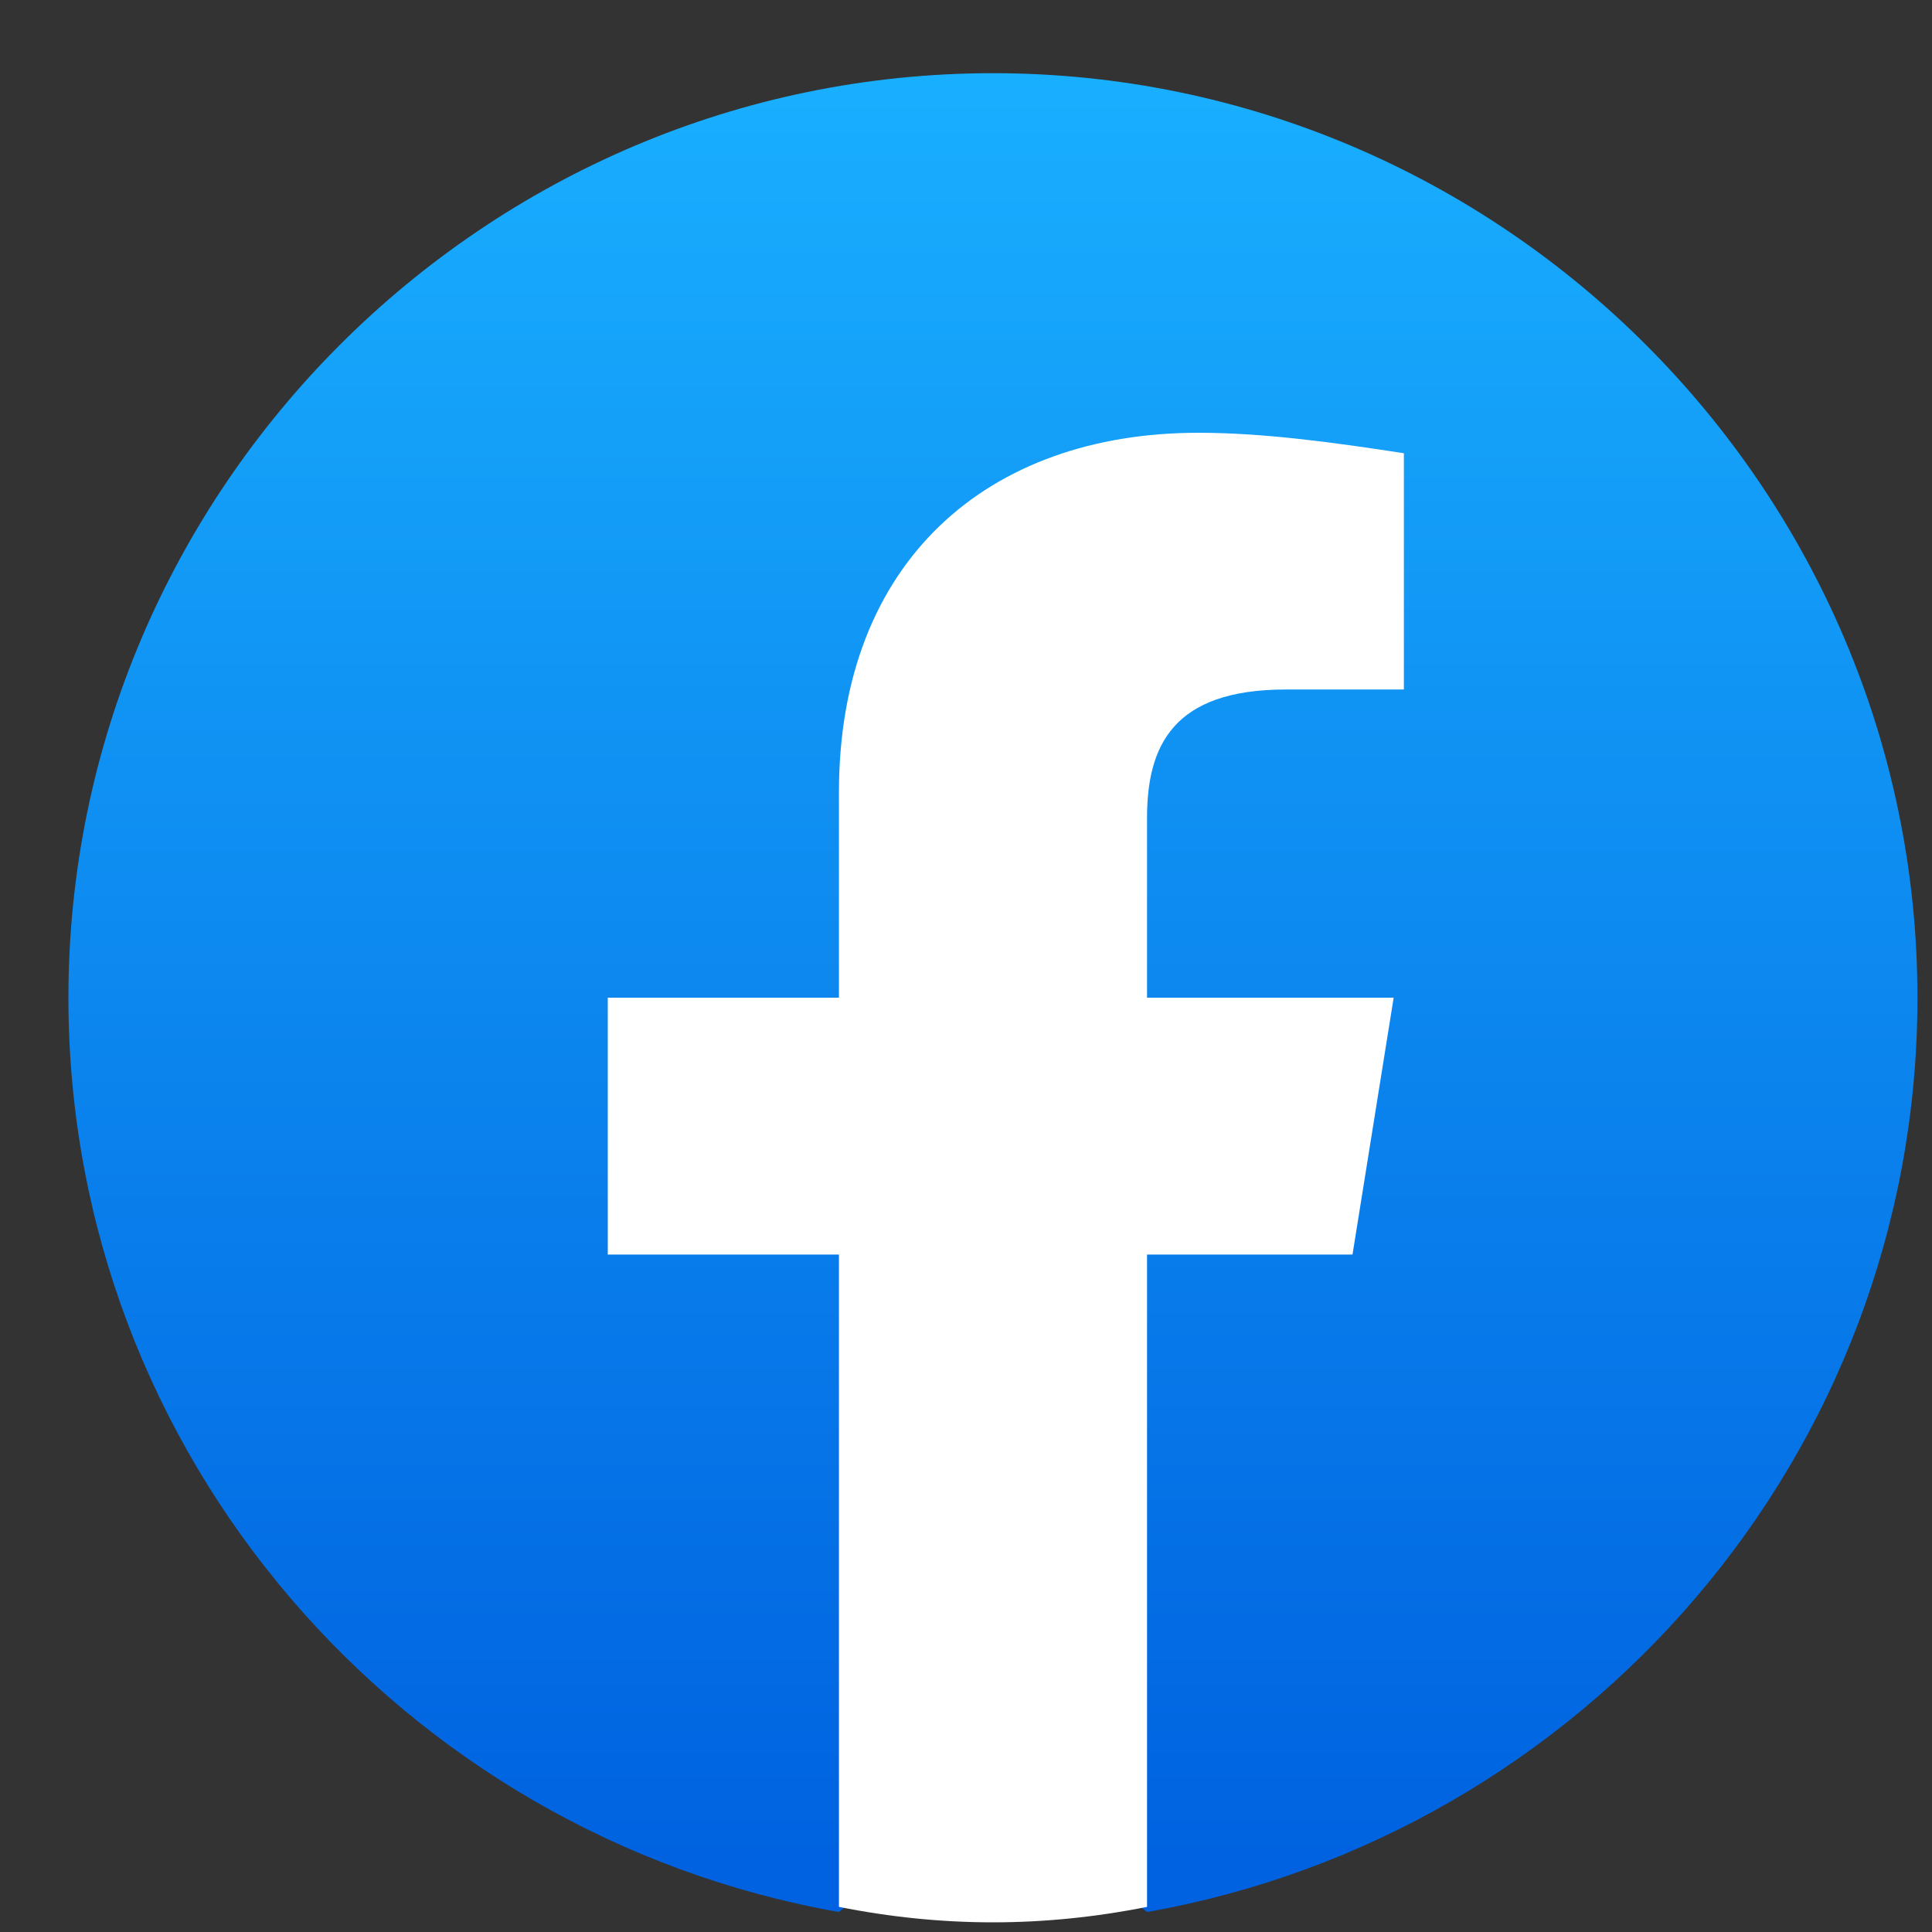 <svg width="17" height="17" viewBox="0 0 17 17" fill="none" xmlns="http://www.w3.org/2000/svg">
<rect x="0" y="0" width="17" height="17" fill="#333333" stroke="none"/>
<g clip-path="url(#clip0)">
<path d="M7.381 16.824C3.539 16.146 0.602 12.802 0.602 8.779C0.602 4.304 4.263 0.644 8.737 0.644C13.211 0.644 16.872 4.304 16.872 8.779C16.872 12.802 13.935 16.146 10.093 16.824L9.641 16.462H7.833L7.381 16.824Z" fill="url(#paint0_linear)"/>
<path d="M11.901 11.039L12.263 8.779H10.093V7.197C10.093 6.565 10.319 6.067 11.314 6.067H12.353V3.988C11.766 3.898 11.133 3.808 10.545 3.808C8.692 3.808 7.382 4.938 7.382 6.971V8.779H5.348V11.039H7.382V16.779C7.833 16.869 8.285 16.915 8.737 16.915C9.189 16.915 9.641 16.869 10.093 16.779V11.039H11.901Z" fill="white"/>
</g>
<defs>
<linearGradient id="paint0_linear" x1="8.737" y1="16.351" x2="8.737" y2="0.644" gradientUnits="userSpaceOnUse">
<stop stop-color="#0062E0"/>
<stop offset="1" stop-color="#19AFFF"/>
</linearGradient>
<clipPath id="clip0">
<rect width="16.271" height="16.271" fill="white" transform="translate(0.602 0.644)"/>
</clipPath>
</defs>
</svg>
